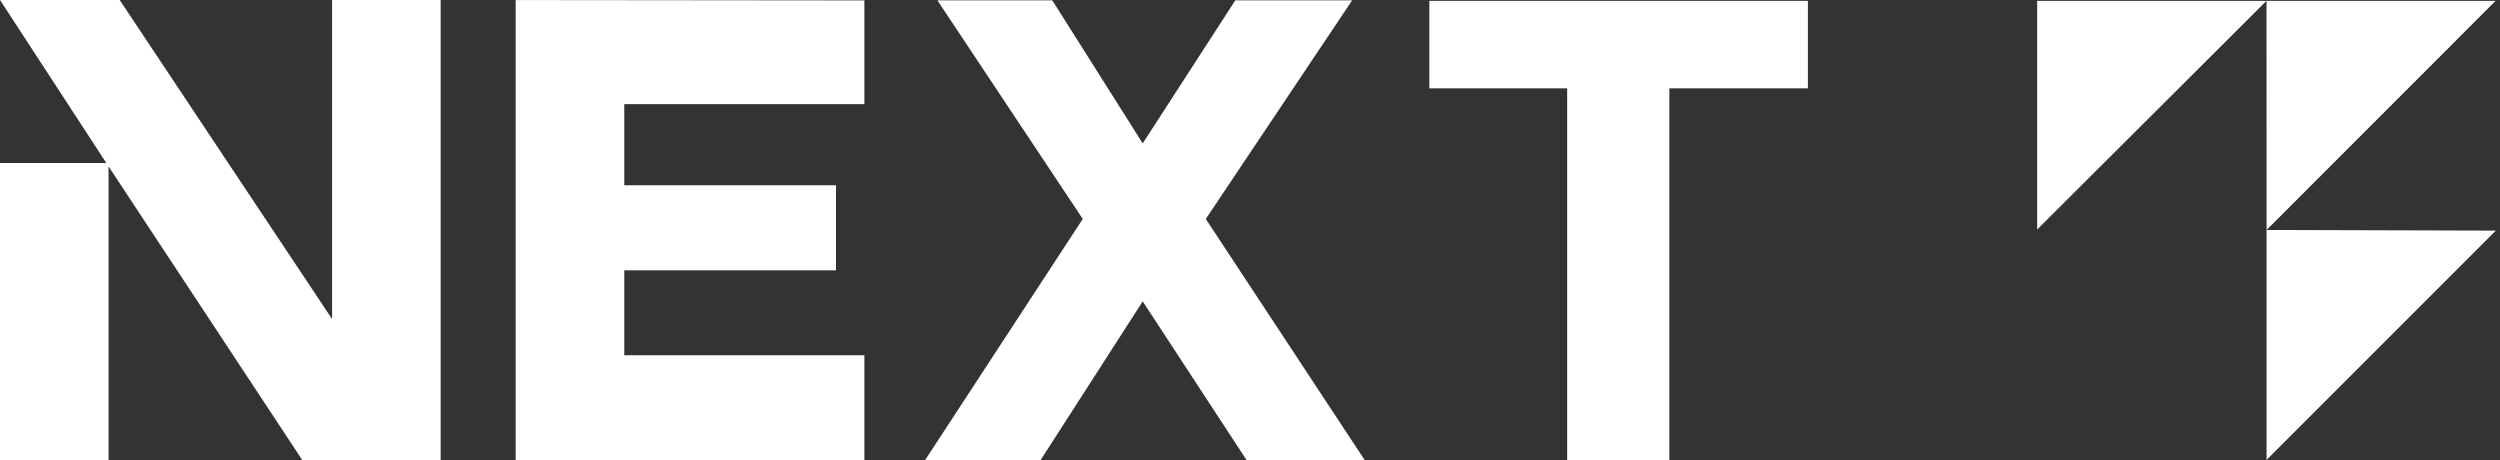 <svg width="326" height="60" viewBox="0 0 326 60" fill="#FFF" xmlns="http://www.w3.org/2000/svg">
<rect x="0" y="0" width="326" height="60" fill="#333333" stroke="none"/>
<g clip-path="url(#clip0_1770_13826)">
<g clip-path="url(#clip1_1770_13826)">
<path d="M13.873 21.259H0V60H14.157V21.702L13.873 21.259ZM43.304 0V41.605L15.605 0H0L13.866 21.259L14.157 21.702L39.422 60H57.461V0H43.304Z" fill="#FFF"/>
<path d="M112.715 46.326H81.406V35.25H109.012V24.162H81.406V13.582H112.715V0.053L67.242 0.007V60.007H112.715V46.326Z" fill="#FFF"/>
<path d="M157.235 28.552L176.318 0.046H161.083L149.009 18.699L137.219 0.046H122.236L141.193 28.552L120.629 60H135.692L149.009 39.297L162.557 60H177.958L157.235 28.552Z" fill="#FFF"/>
<path d="M186.387 0.112V11.518H204.359V60H217.683V11.518H235.748V0.112H186.387Z" fill="#FFF"/>
<path d="M265.648 0.112V29.927L295.549 0.112H265.648Z" fill="#FFF"/>
<path d="M295.551 0.112L295.564 29.987L325.425 0.112H295.551Z" fill="#FFF"/>
<path d="M295.562 29.986V59.973L325.463 30.072L295.562 29.986Z" fill="#FFF"/>
</g>
</g>
<defs>
<clipPath id="clip0_1770_13826">
<rect width="325.464" height="60" fill="#FFF"/>
</clipPath>
<clipPath id="clip1_1770_13826">
<rect width="325.464" height="60" fill="#FFF"/>
</clipPath>
</defs>
</svg>
